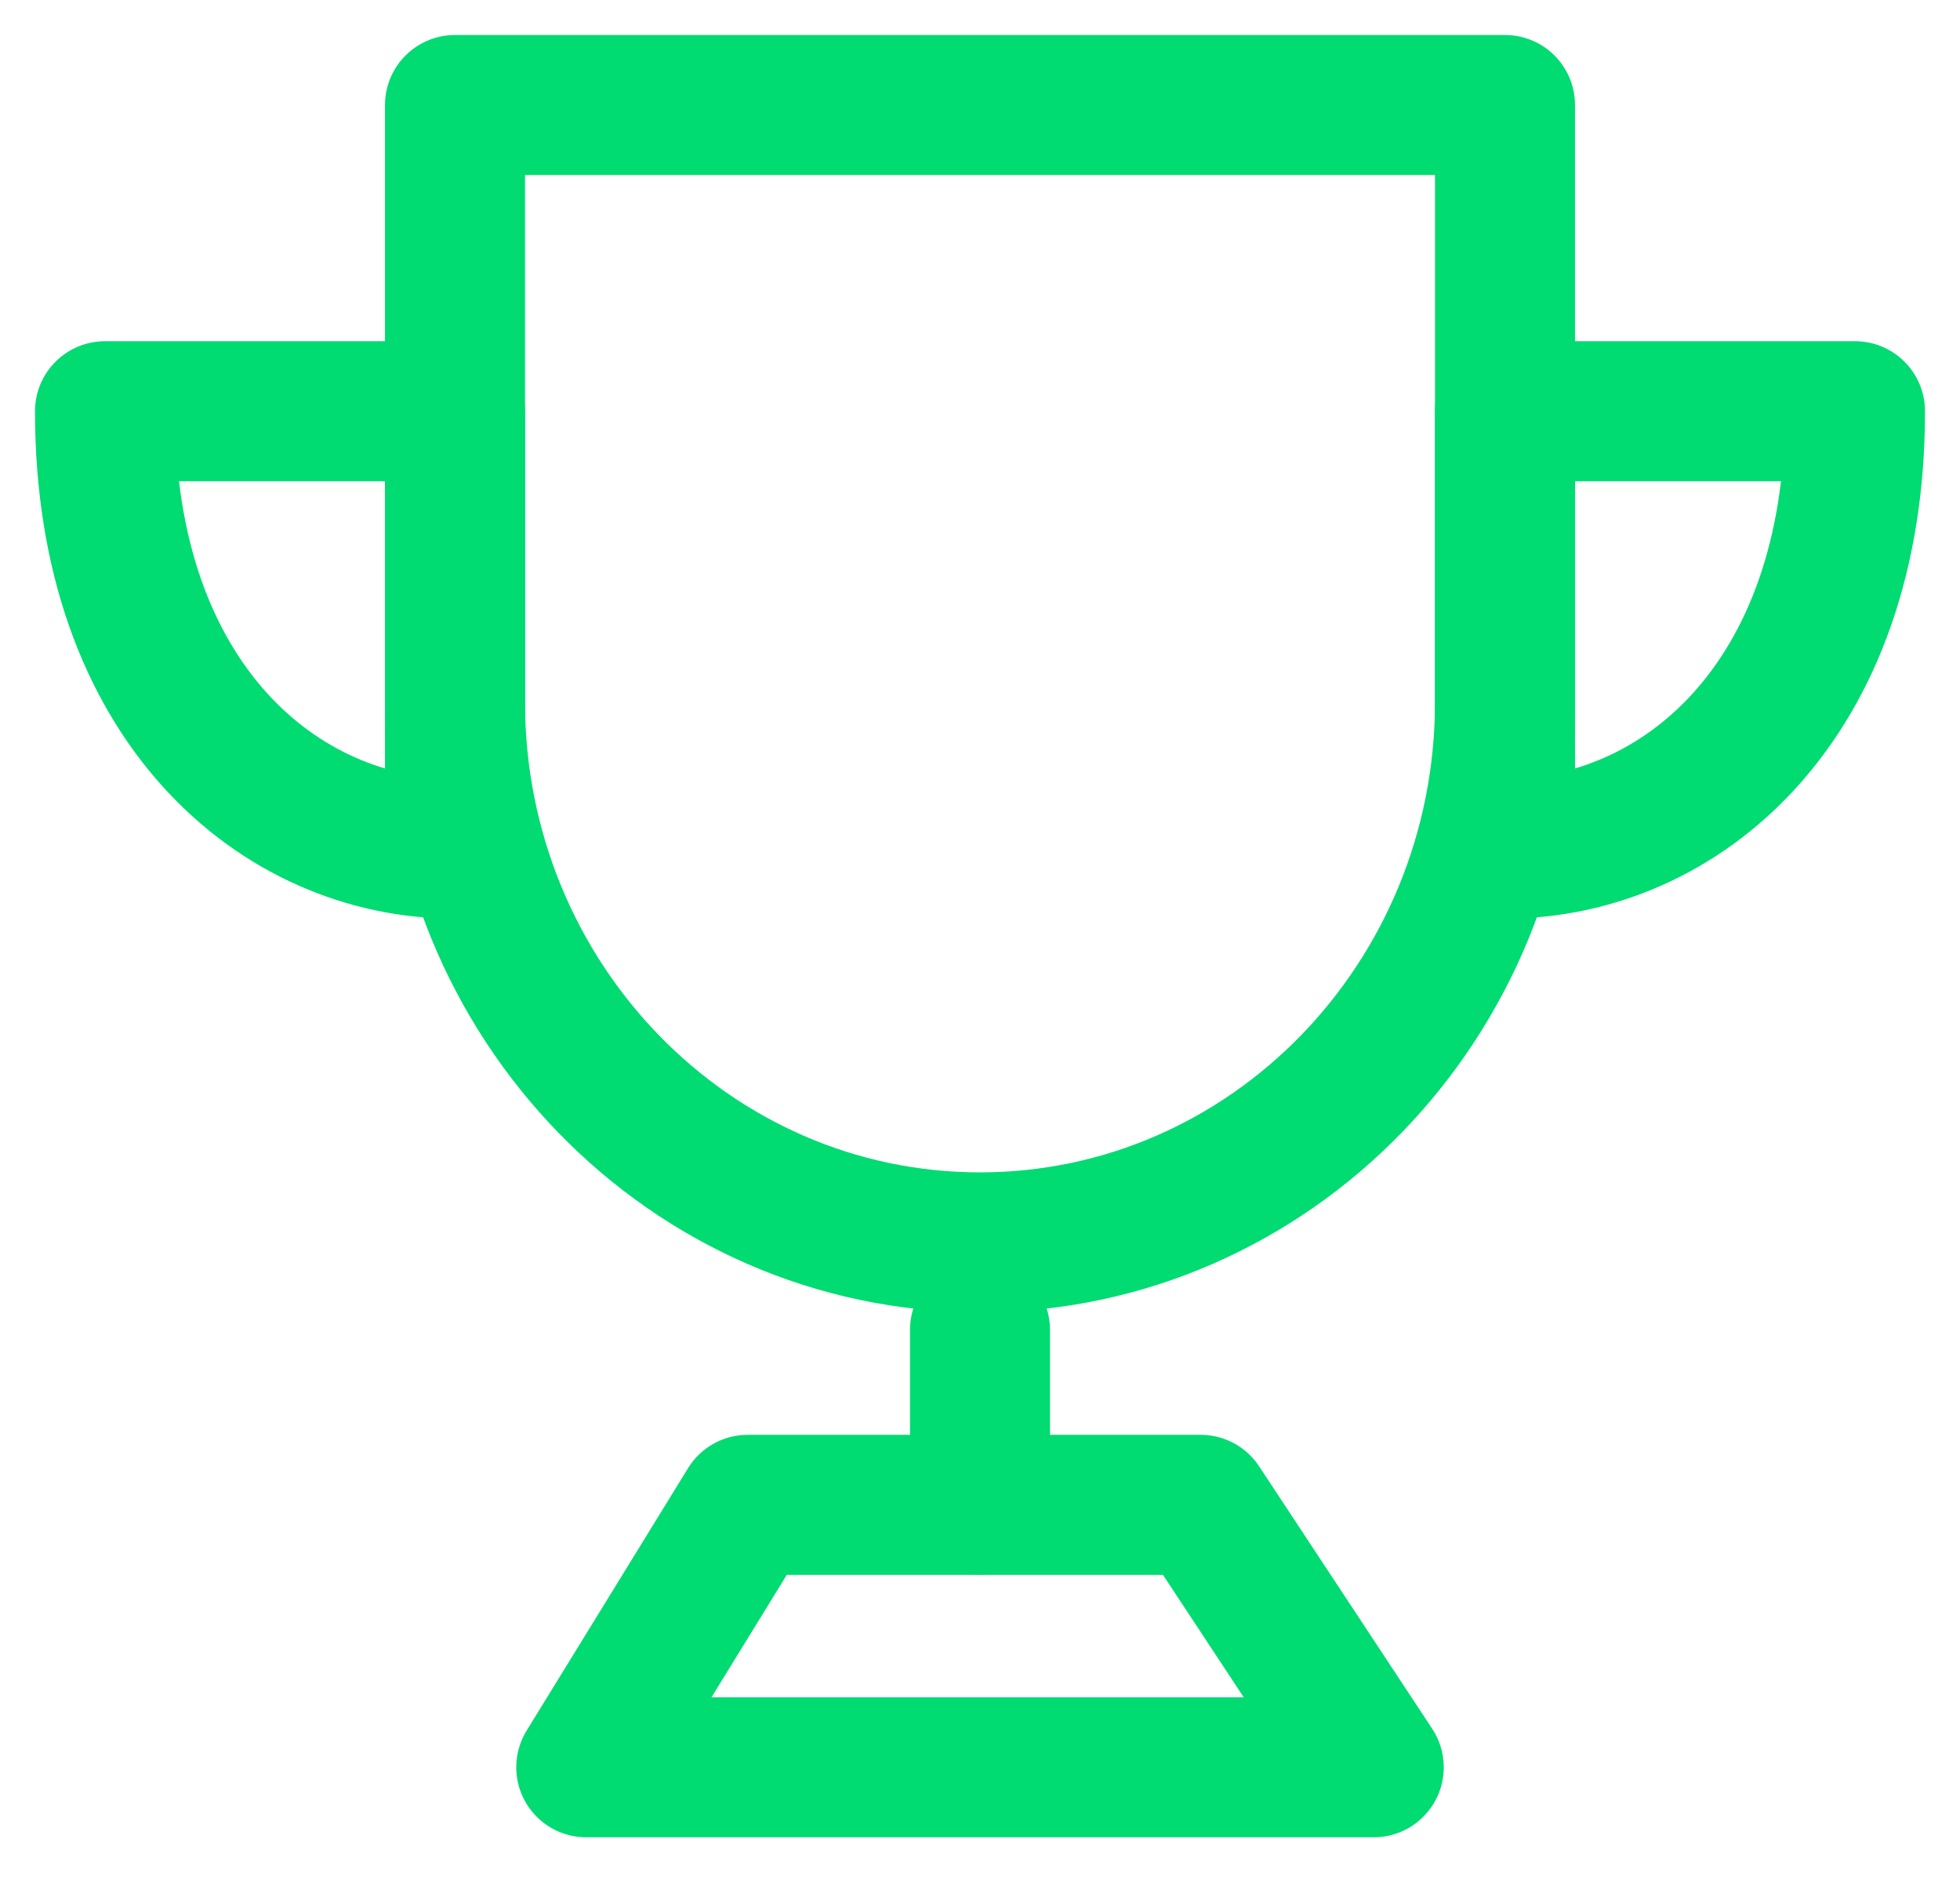 <svg width="28" height="27" viewBox="0 0 28 27" fill="none" xmlns="http://www.w3.org/2000/svg">
<path fill-rule="evenodd" clip-rule="evenodd" d="M14 17.75C18.142 17.75 21.5 14.294 21.5 10.029V1.5H6.5V10.029C6.5 14.294 9.858 17.75 14 17.75Z" stroke="#00DB72" stroke-width="2" stroke-linejoin="round"/>
<path fill-rule="evenodd" clip-rule="evenodd" d="M6.5 12.125V5.875H1.5C1.5 10.042 4 12.125 6.5 12.125Z" stroke="#00DB72" stroke-width="2" stroke-linecap="round" stroke-linejoin="round"/>
<path fill-rule="evenodd" clip-rule="evenodd" d="M21.5 12.125V5.875H26.5C26.5 10.042 24 12.125 21.5 12.125Z" stroke="#00DB72" stroke-width="2" stroke-linecap="round" stroke-linejoin="round"/>
<path d="M14 19V21.5" stroke="#00DB72" stroke-width="2" stroke-linecap="round" stroke-linejoin="round"/>
<path fill-rule="evenodd" clip-rule="evenodd" d="M8.375 25.25L10.681 21.5H17.152L19.625 25.25H8.375Z" stroke="#00DB72" stroke-width="2" stroke-linejoin="round"/>
</svg>
